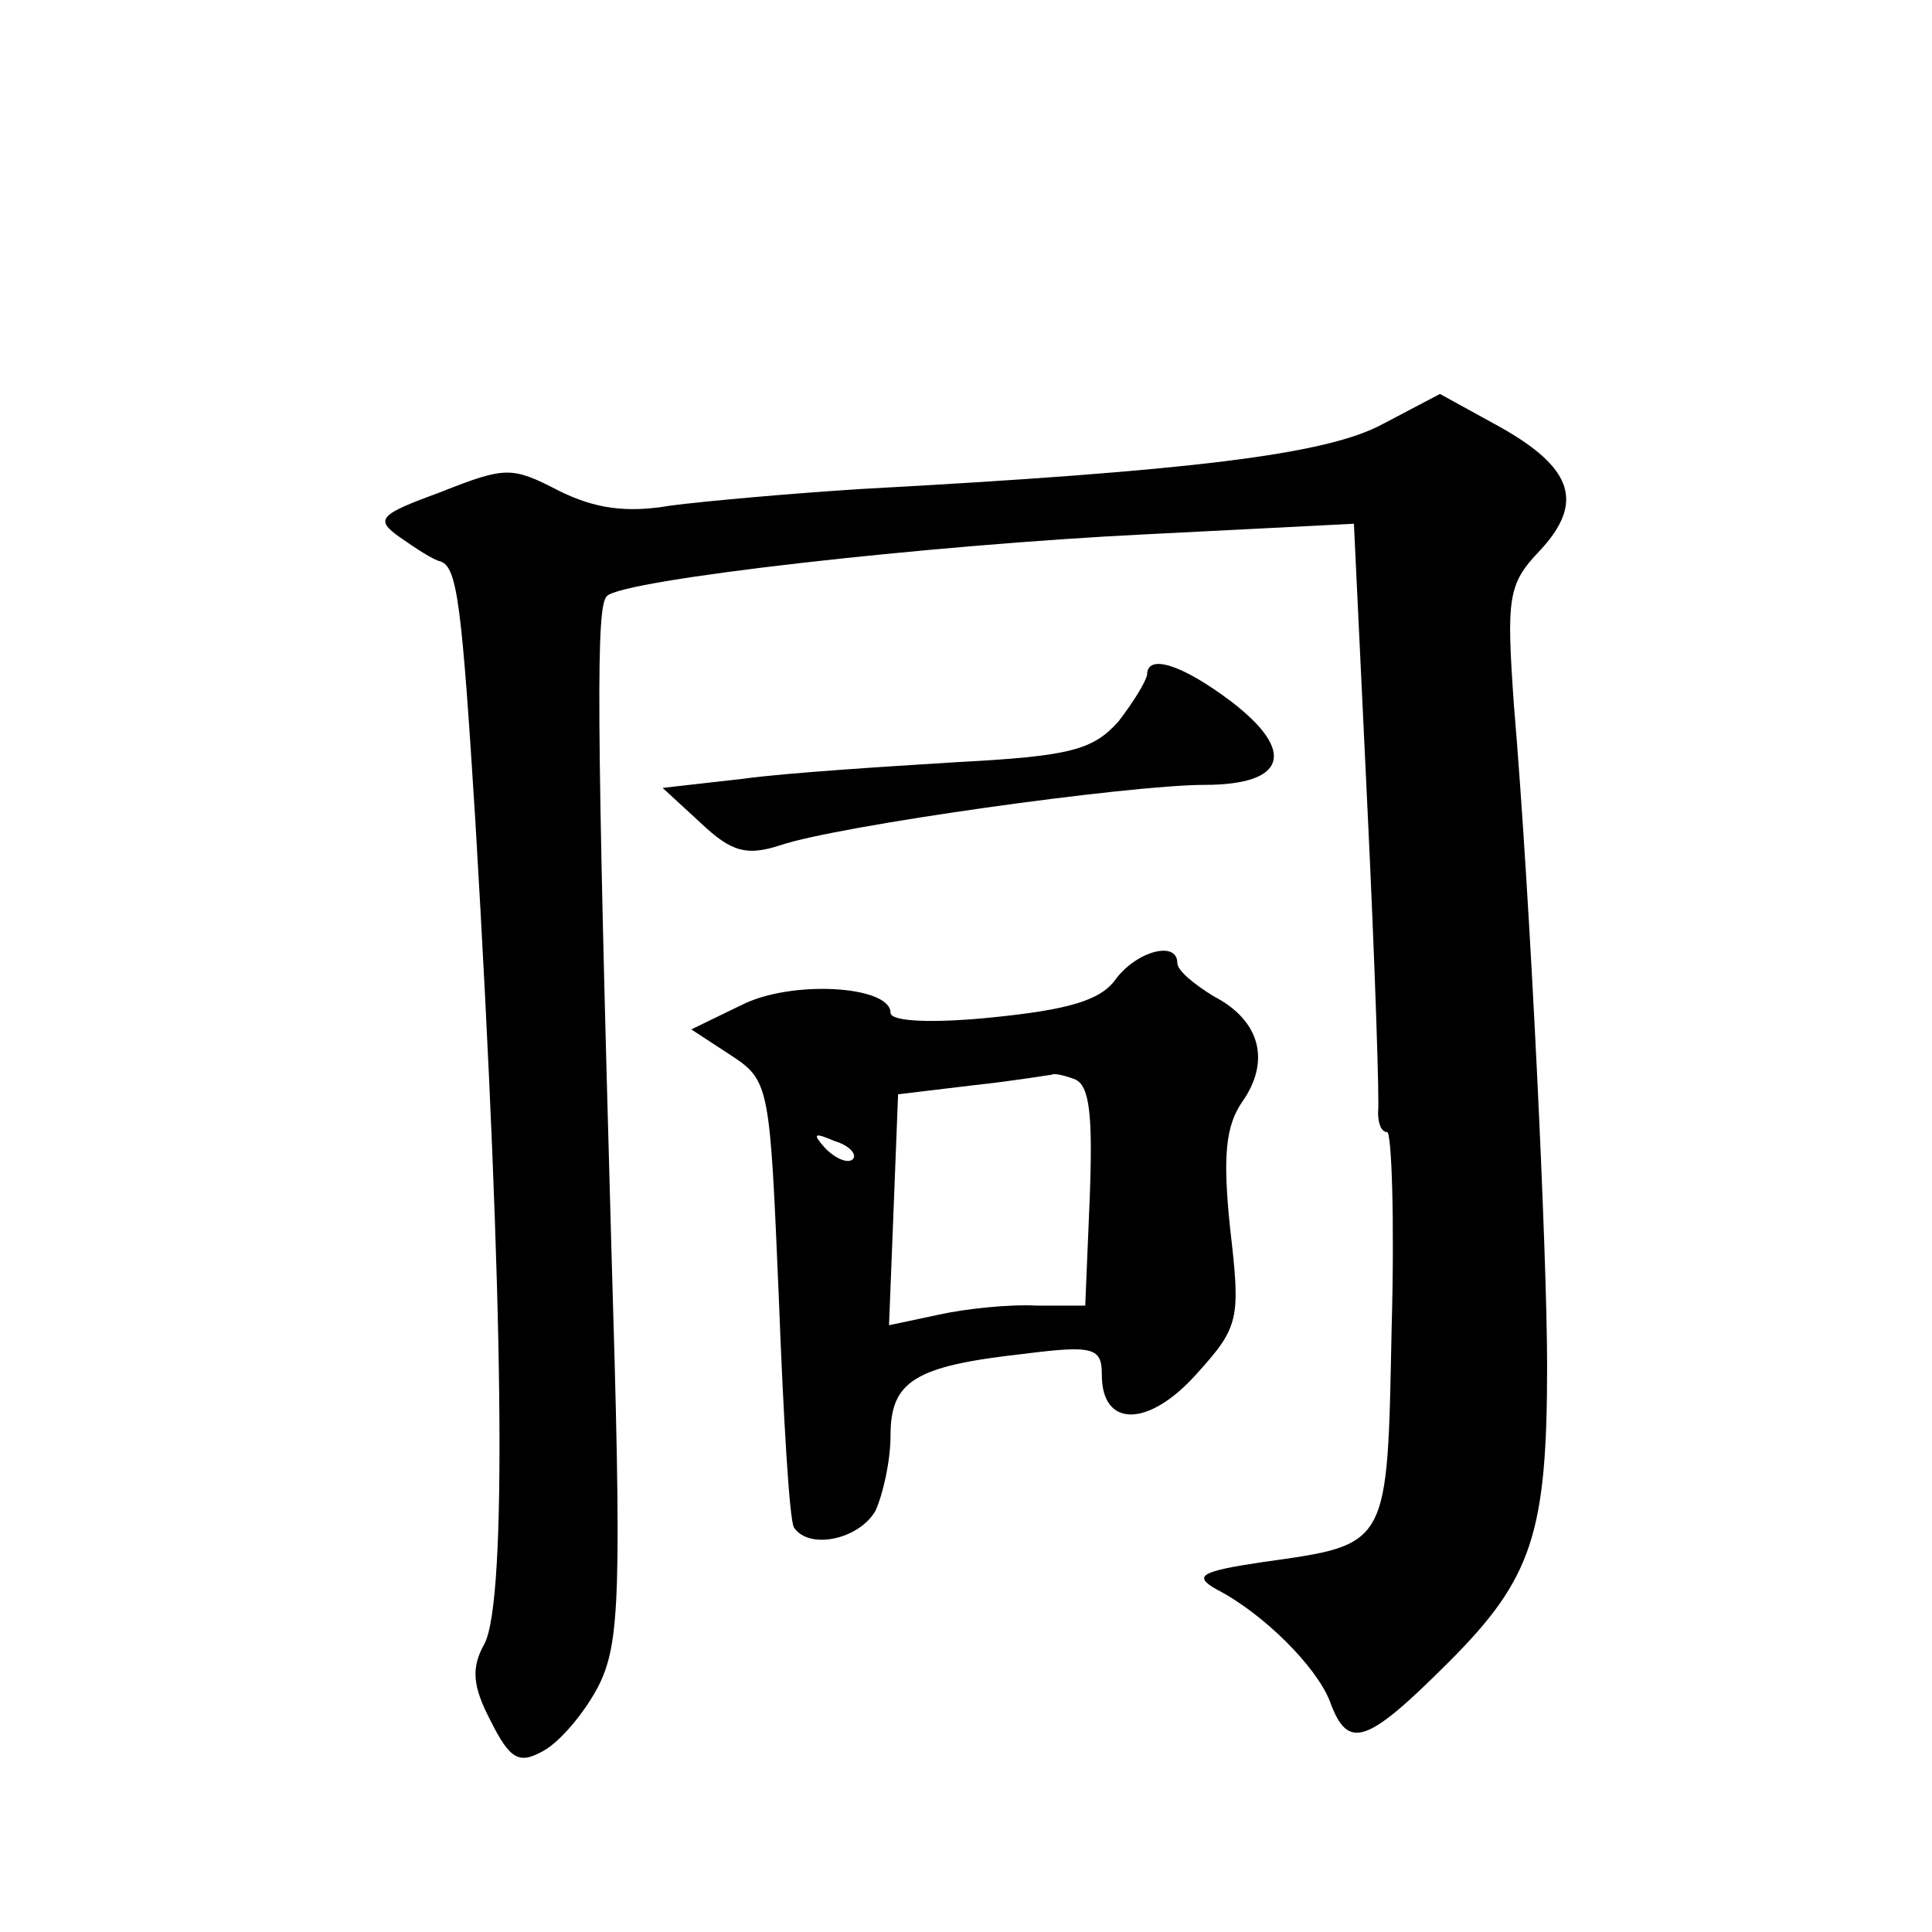 <?xml version="1.0" standalone="no"?>
<!DOCTYPE svg PUBLIC "-//W3C//DTD SVG 20010904//EN"
 "http://www.w3.org/TR/2001/REC-SVG-20010904/DTD/svg10.dtd">
<svg version="1.0" xmlns="http://www.w3.org/2000/svg"
 width="128pt" height="128pt" viewBox="0 0 128 128"
 preserveAspectRatio="xMidYMid meet">
<g transform="translate(0,128) scale(0.1,-0.1)"
fill="#0" stroke="none">
<path d="M916 999 c-37 -20 -125 -31 -346 -43 -47 -3 -103 -8 -126 -11 -29 -5 -50
-2 -74 10 -31 16 -35 16 -78 -1 -41 -15 -44 -18 -27 -30 10 -7 22 -15 27 -16 11
-4 14 -29 23 -173 19 -320 21 -515 6 -544 -9 -16 -8 -28 4 -51 13 -26 19 -29 35
-20 11 6 27 25 36 42 15 29 16 61 9 293 -10 356 -10 423 -3 430 10 11 214 34 357
41 l138 7 9 -189 c5 -104 8 -195 7 -201 0 -7 2 -13 6 -13 3 0 5 -58 3 -130 -3 -146
-1 -143 -86 -155 -40 -6 -46 -9 -30 -18 31 -16 66 -51 75 -74 12 -33 24 -29 79
26 55 55 65 85 65 196 0 74 -11 308 -22 438 -5 71 -4 80 17 102 30 32 22 55 -26
82 l-40 22 -38 -20z M760 833 c-1 -5 -9 -18 -19 -31 -17 -19 -32 -23 -108 -27 -48
-3 -112 -7 -141 -11 l-53 -6 25 -23 c21 -20 31 -22 53 -15 38 13 231 40 281 40
54 0 61 22 18 55 -33 25 -56 32 -56 18z M739 631 c-10 -14 -32 -20 -81 -25 -39
-4 -68 -3 -68 3 0 18 -66 22 -99 5 l-33 -16 26 -17 c26 -17 26 -20 32 -161 3 -79
7 -147 10 -152 10 -15 43 -8 54 11 5 11 10 33 10 50 0 36 16 46 88 54 47 6 52 4
52 -14 0 -35 31 -35 63 1 28 31 29 36 22 96 -5 48 -3 68 8 84 19 27 12 54 -19 70
-13 8 -24 17 -24 22 0 15 -27 8 -41 -11z m-27 -66 c10 -4 12 -24 10 -78 l-3 -72
-32 0 c-18 1 -47 -2 -65 -6 l-33 -7 3 76 3 77 50 6 c28 3 51 7 52 7 1 1 7 0 15
-3z m-147 -53 c-3 -3 -11 0 -18 7 -9 10 -8 11 6 5 10 -3 15 -9 12 -12z"/>
</g>
</svg>
